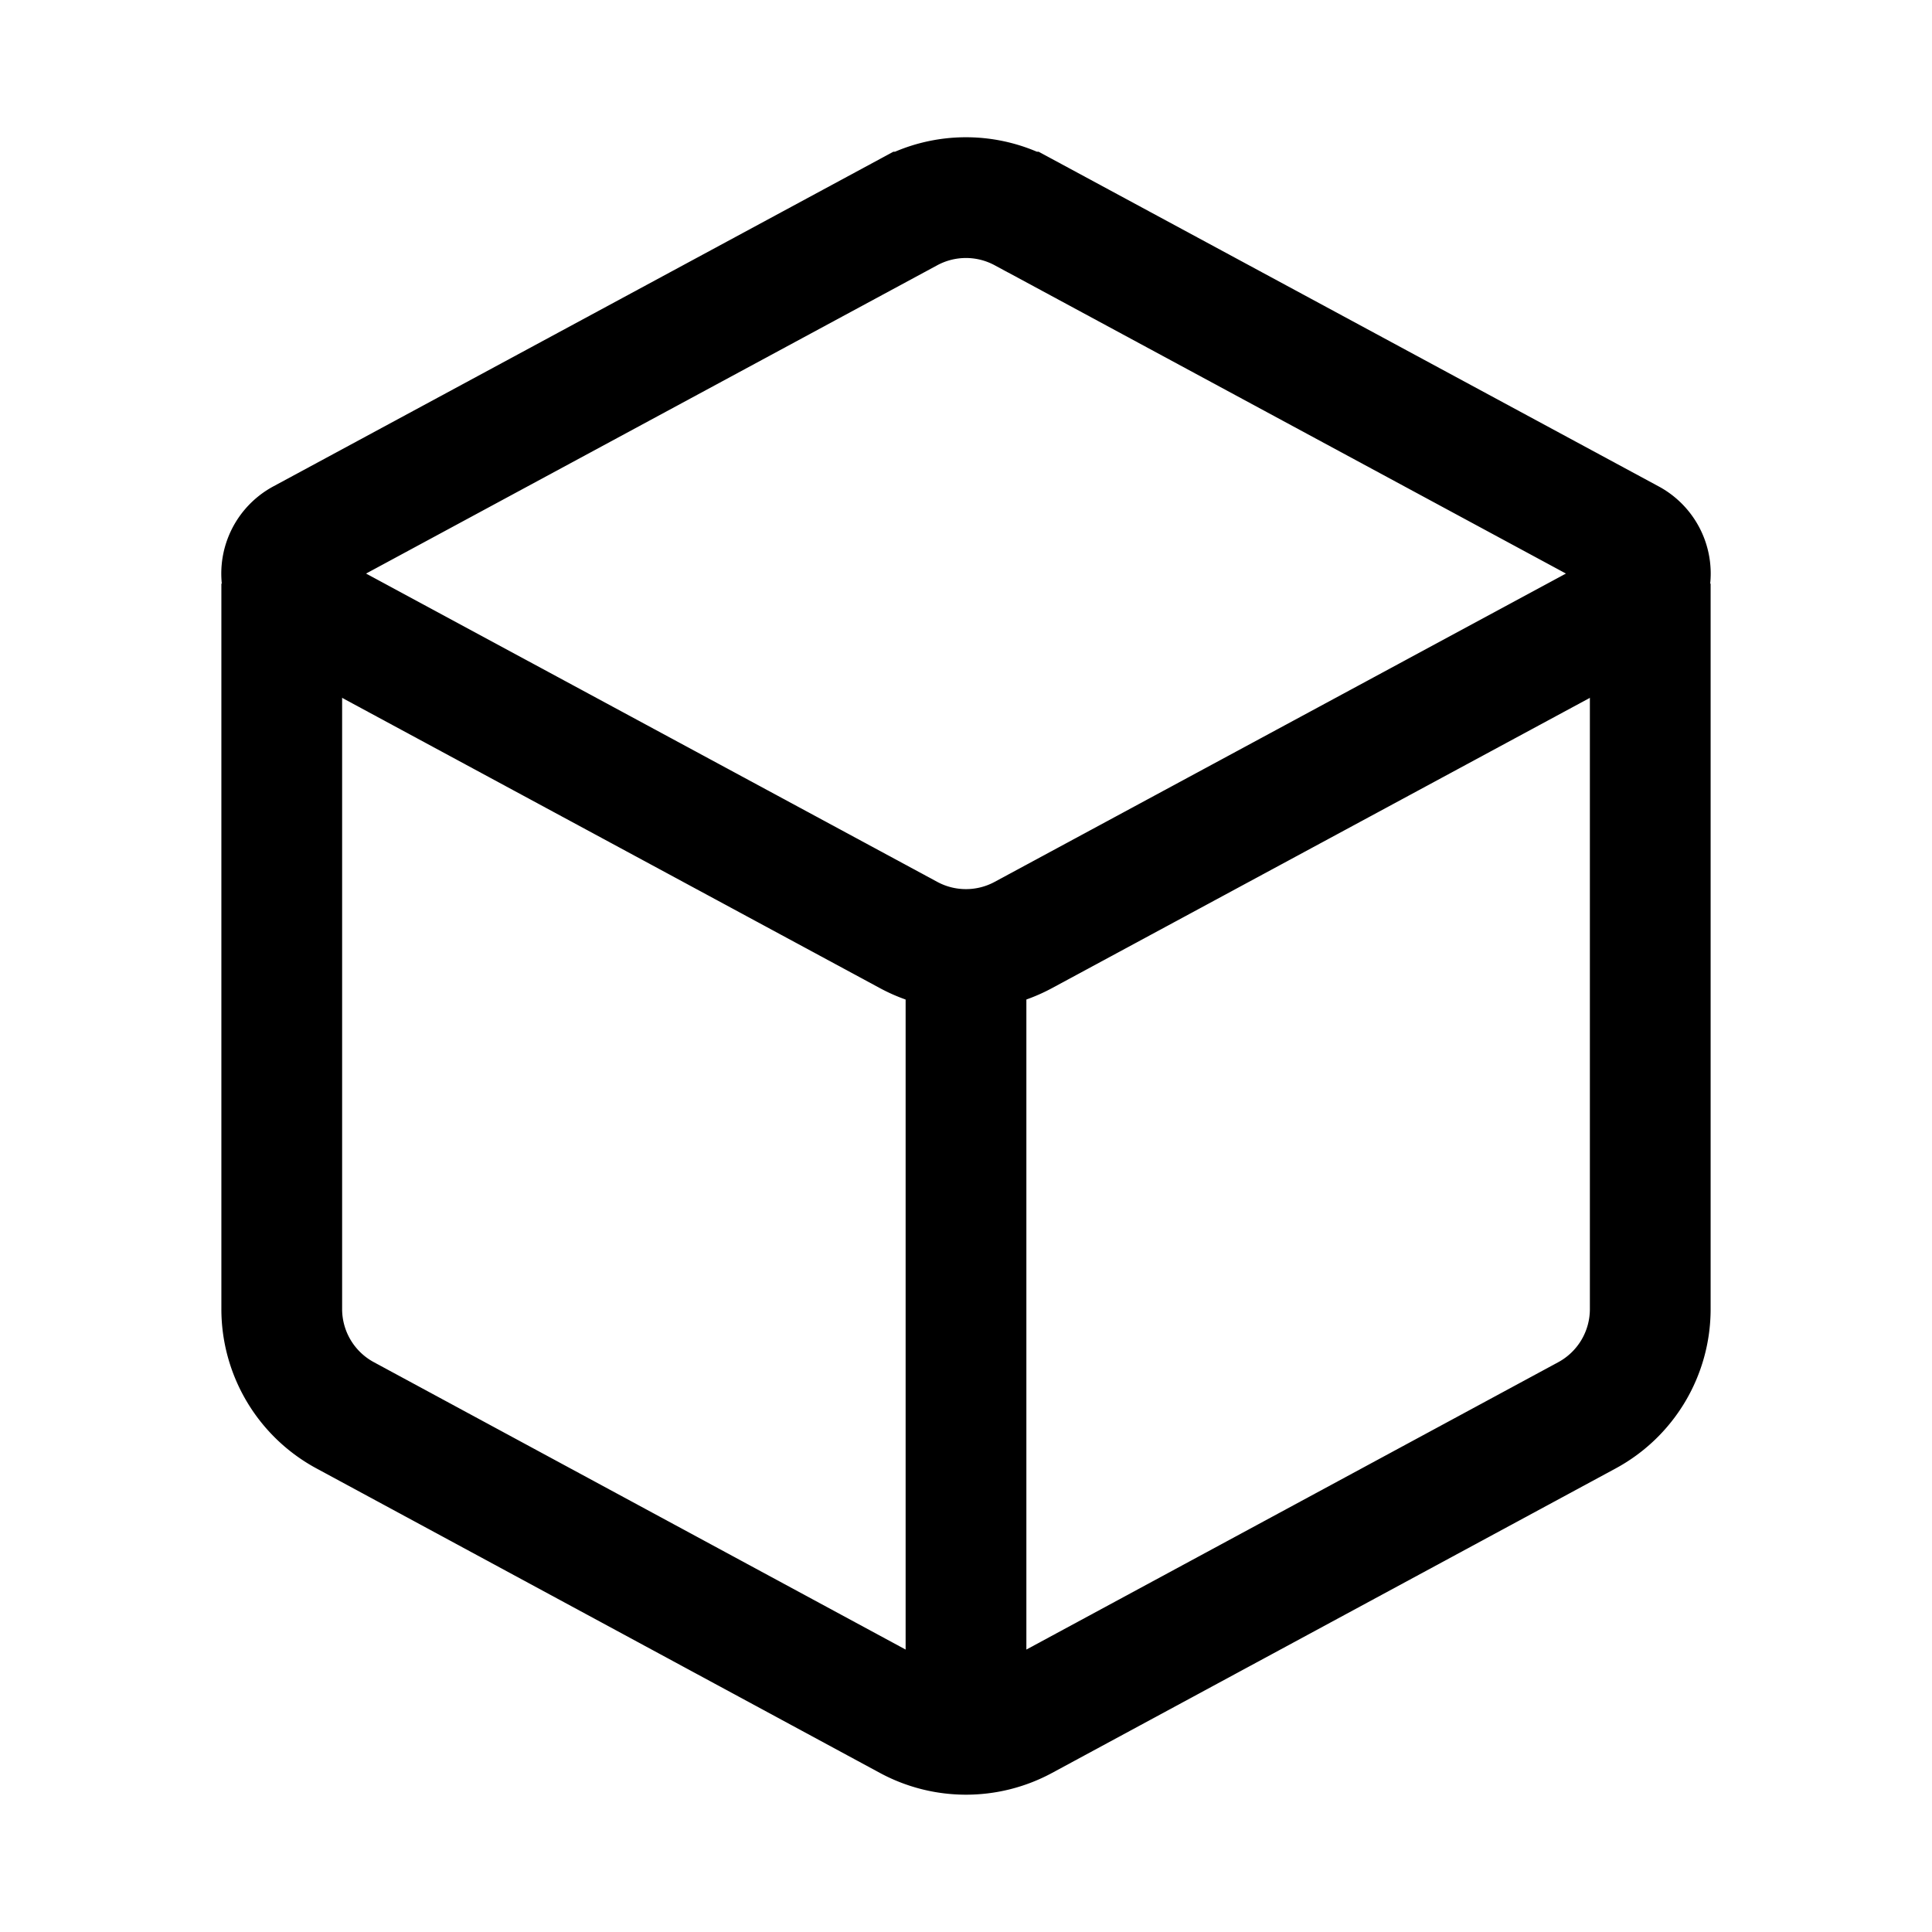 <svg xmlns="http://www.w3.org/2000/svg" width="24" height="24" fill="none" viewBox="0 0 24 24"><path stroke="currentColor" stroke-width="1.5" d="m12.713 2.635 7.535 4.067a.48.48 0 0 1 0 .846l-7.536 4.067a1.5 1.5 0 0 1-1.425 0L3.752 7.548a.48.48 0 0 1 0-.846l7.535-4.067a1.5 1.5 0 0 1 1.425 0Z"/><path stroke="currentColor" stroke-width="1.5" d="M20.5 7.25v9.012a1.5 1.5 0 0 1-.787 1.32l-7 3.782a1.5 1.5 0 0 1-1.426 0l-7-3.783a1.5 1.5 0 0 1-.787-1.32V7.25M12 21.5V12"/></svg>